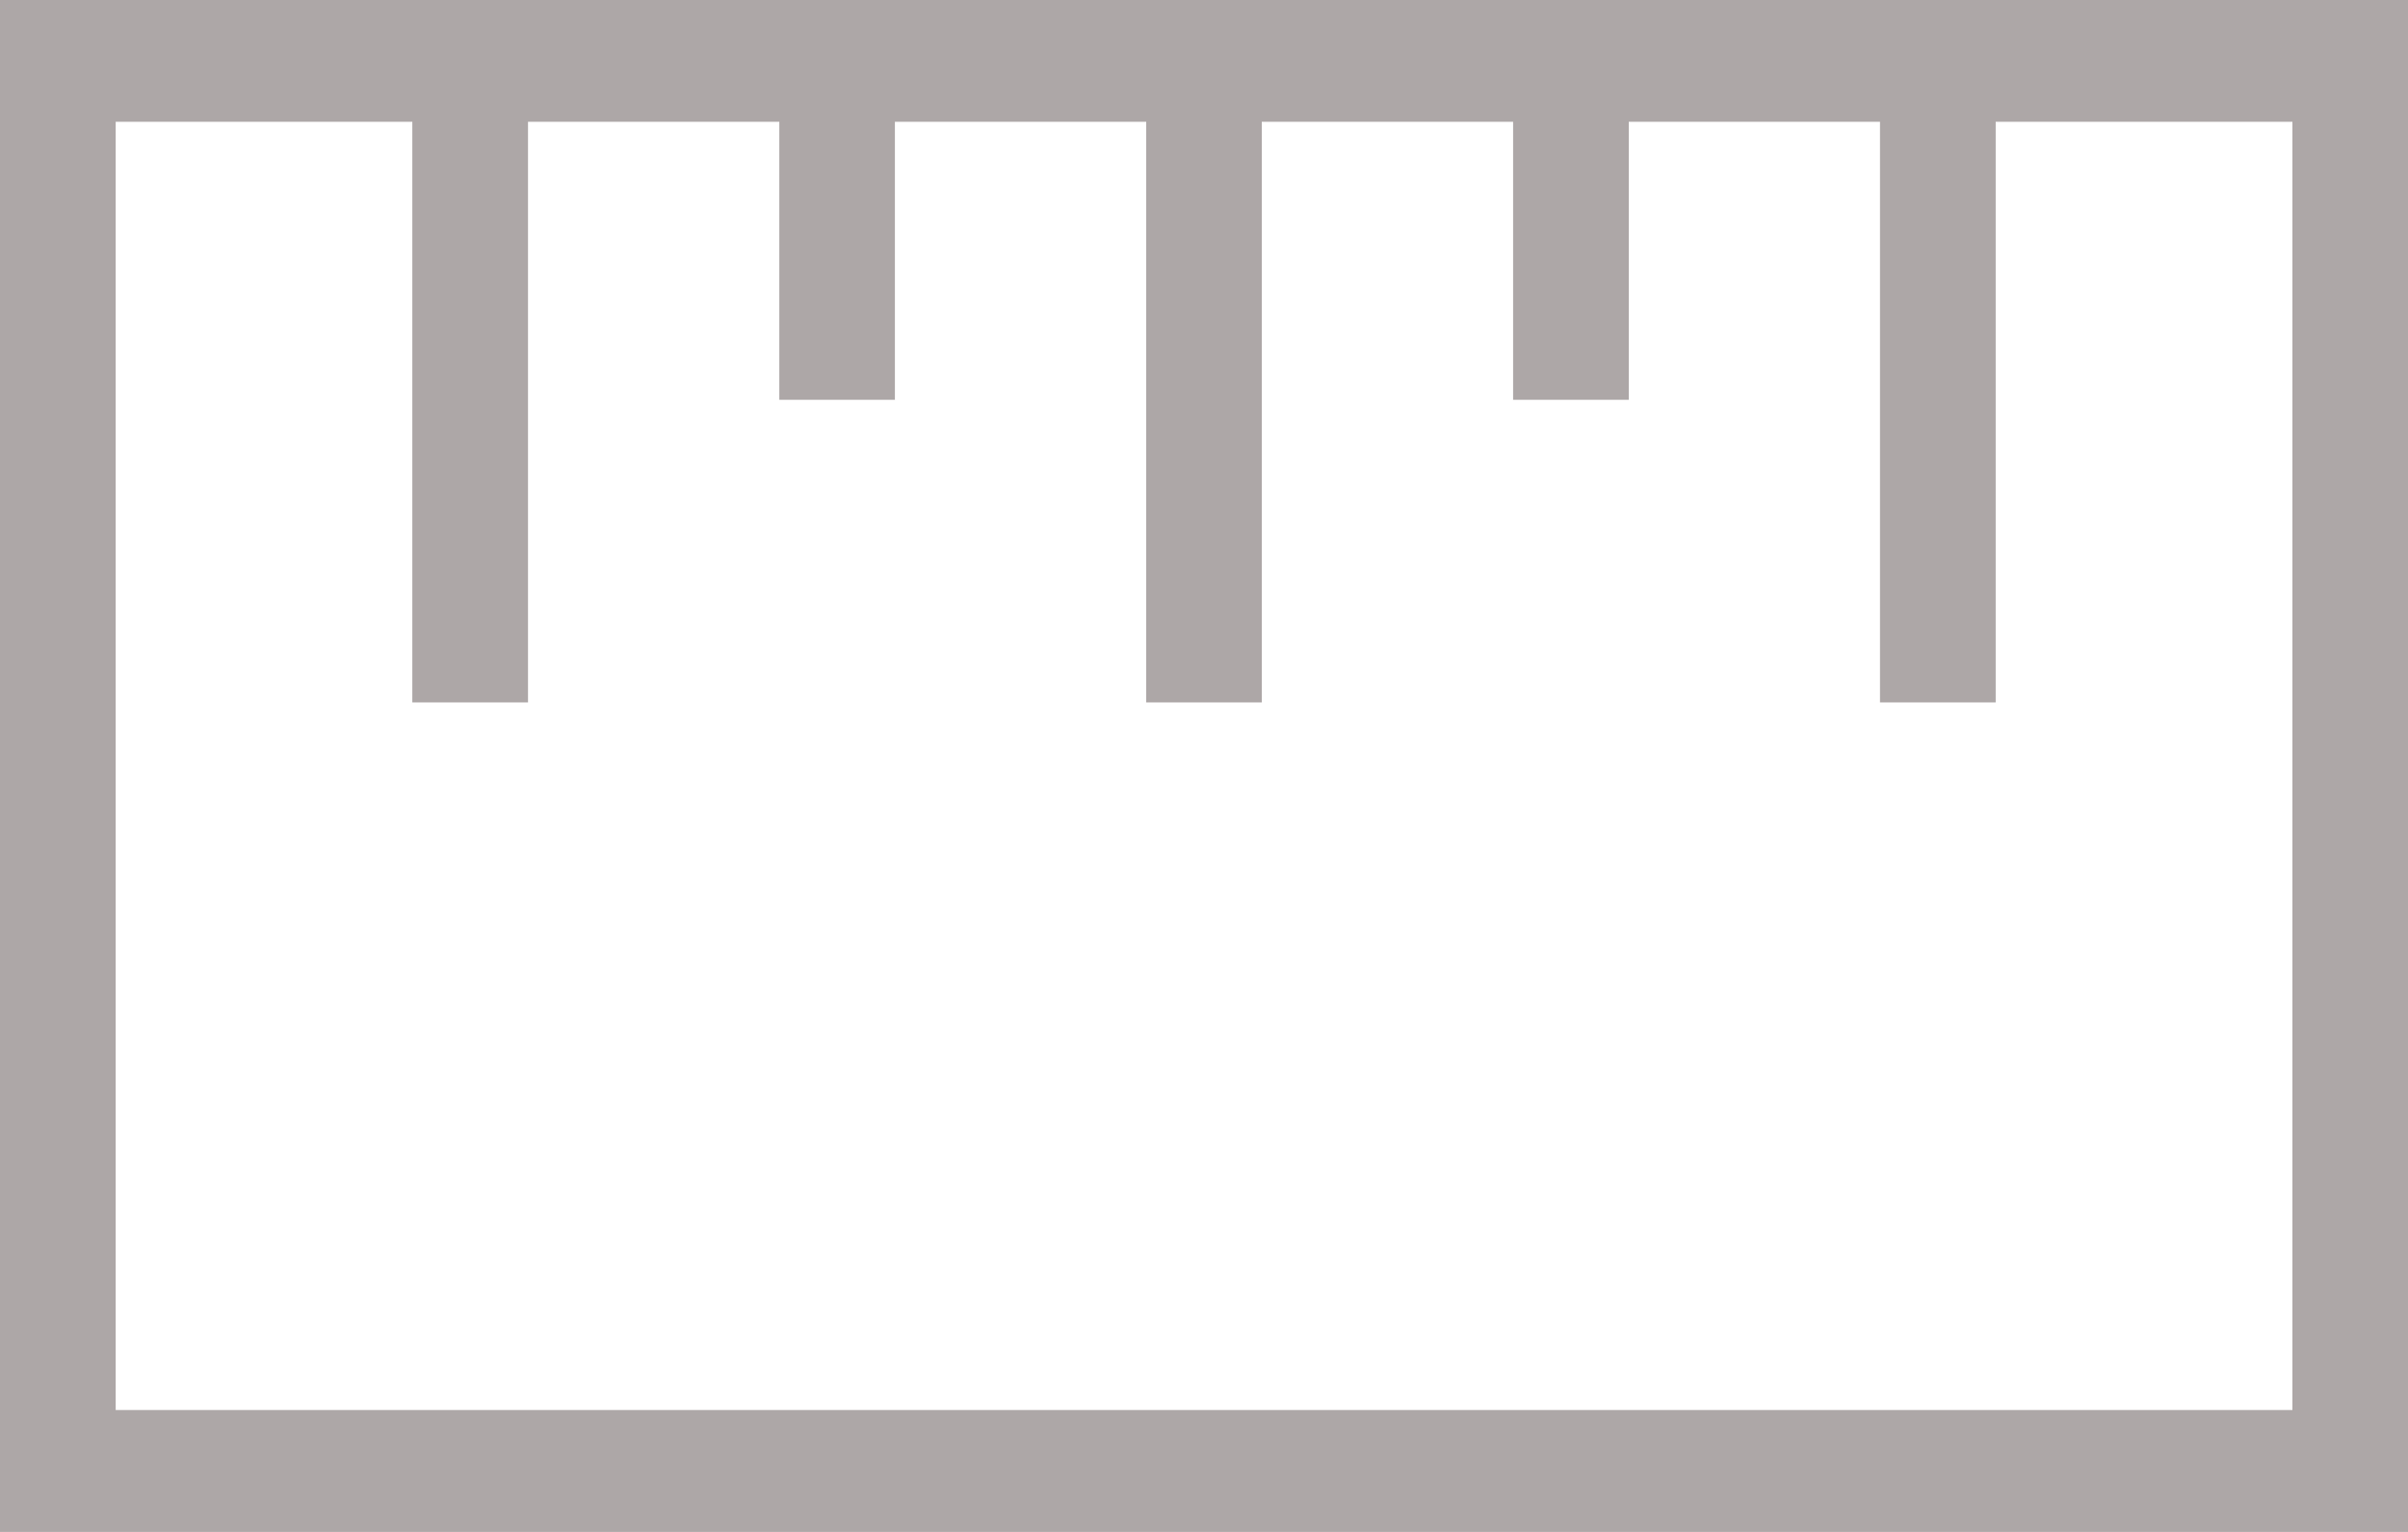 <svg width="22" height="14" viewBox="0 0 22 14" fill="none" xmlns="http://www.w3.org/2000/svg">
<path d="M18.233 0H0V14H22V0H18.233ZM20.944 12.886H1.057V1.113H3.767V6.419H4.824V1.113H7.12V3.654H8.176V1.113H10.472V6.419H11.528V1.113H13.824V3.654H14.881V1.113H17.176V6.419H18.233V1.113H20.944V12.886Z" fill="#ADA7A7"/>
</svg>
